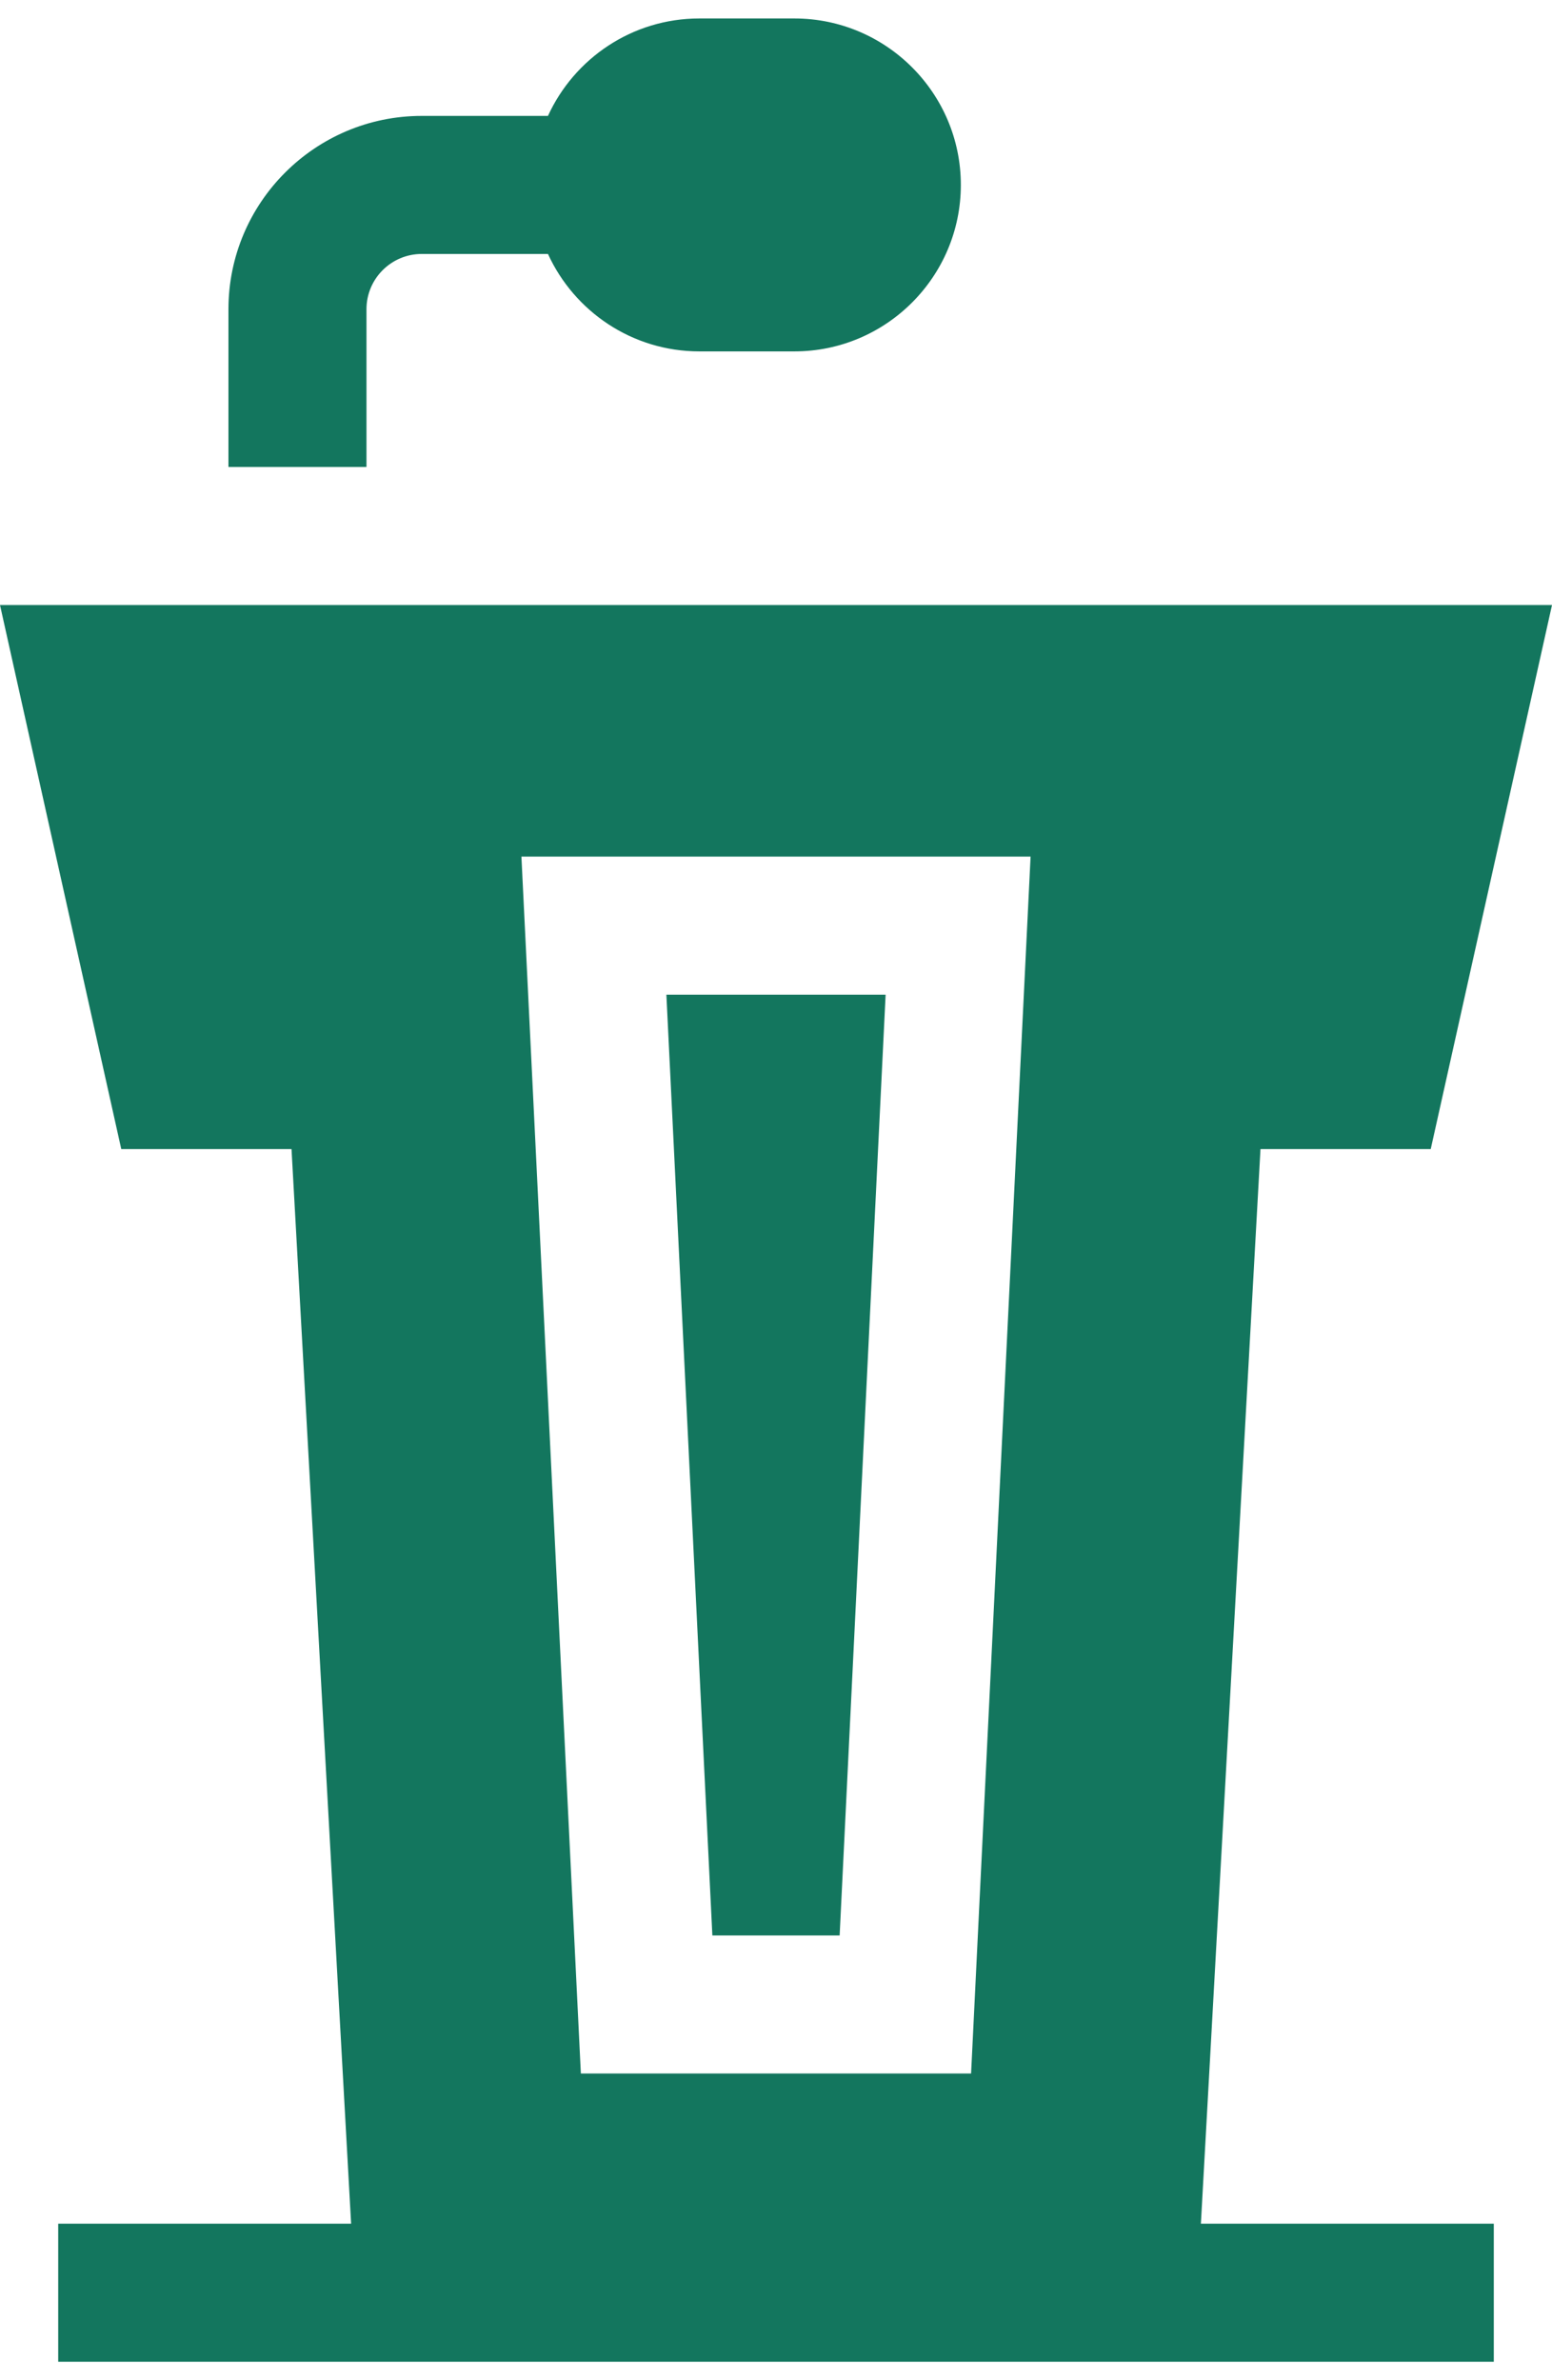 <svg width="30" height="46" viewBox="0 0 30 46" fill="none" xmlns="http://www.w3.org/2000/svg">
<path d="M27.656 22.207L30 11.693H0L2.344 22.207H5.635L6.787 42.975H1.125V45.643H28.875V42.975H23.213L24.365 22.207H27.656ZM18.771 40.073H11.228L10.079 16.554H19.921L18.771 40.073Z" fill="#13765E"/>
<path d="M13.77 37.405H16.23L17.119 19.223H12.881L13.77 37.405ZM7.084 5.975C7.084 5.387 7.563 4.908 8.152 4.908H10.592C11.1 6.018 12.22 6.791 13.518 6.791H15.356C17.129 6.791 18.573 5.348 18.573 3.574C18.573 1.8 17.129 0.357 15.356 0.357H13.518C12.22 0.357 11.1 1.13 10.592 2.24H8.152C6.092 2.24 4.416 3.915 4.416 5.975V9.025H7.084V5.975Z" fill="#13765E"/>
</svg>
